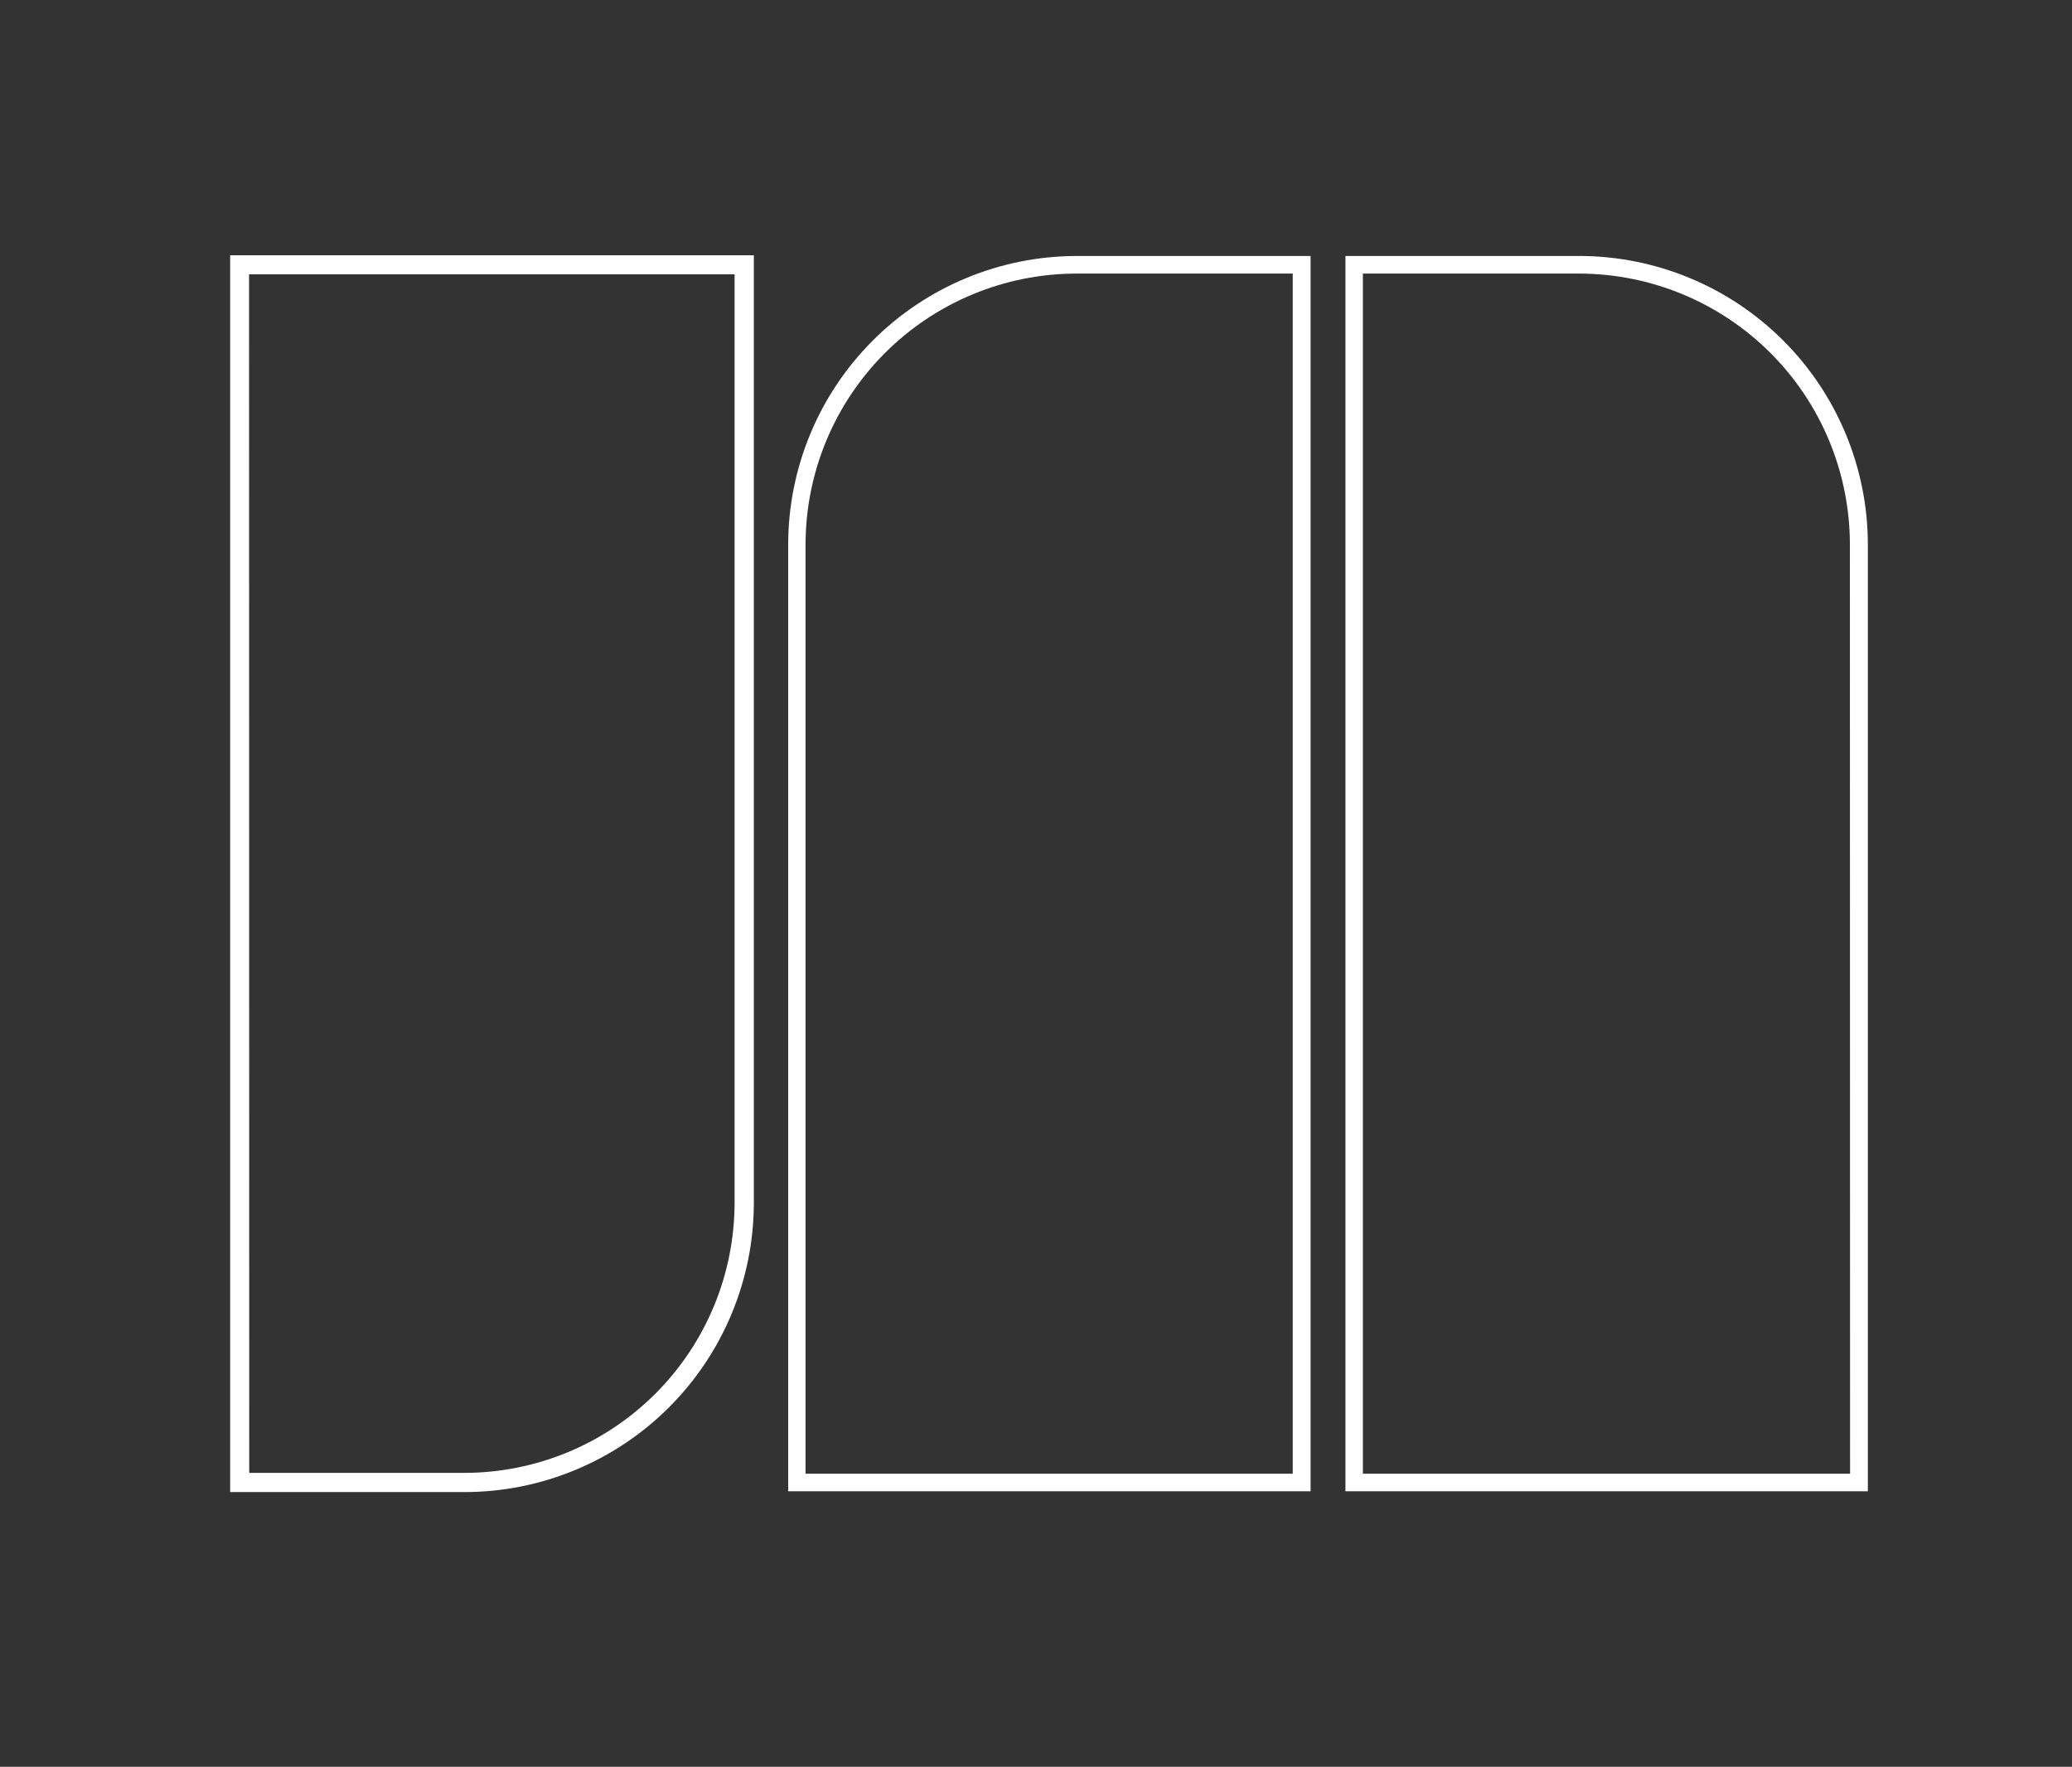 <?xml version="1.0" encoding="UTF-8"?> <svg xmlns="http://www.w3.org/2000/svg" width="353" height="301" viewBox="0 0 353 301" fill="none"><rect x="0" y="0" width="353" height="301" fill="#333333" stroke="none"/> <path d="M128.43 204.93V43.49H39.21V254.2H79.16C92.223 254.187 104.747 248.992 113.984 239.755C123.222 230.517 128.417 217.993 128.43 204.93ZM42.43 46.74H125.15V204.93C125.131 217.124 120.279 228.814 111.656 237.436C103.034 246.059 91.344 250.911 79.15 250.93H42.46L42.43 46.74Z" fill="white"></path> <path d="M134.28 92.75V254.07H223.28V43.61H183.42C170.392 43.626 157.902 48.808 148.69 58.02C139.478 67.233 134.296 79.722 134.28 92.75ZM183.42 46.61H220.24V251.07H137.24V92.75C137.253 80.51 142.124 68.776 150.783 60.125C159.441 51.474 171.18 46.613 183.42 46.61Z" fill="white"></path> <path d="M269.05 43.61H229.22V254.07H318.22V92.75C318.204 79.717 313.018 67.223 303.799 58.01C294.581 48.797 282.083 43.618 269.05 43.61ZM315.19 251.07H232.19V46.61H269.02C281.253 46.623 292.981 51.489 301.632 60.139C310.282 68.789 315.147 80.517 315.16 92.75L315.19 251.07Z" fill="white"></path> </svg> 